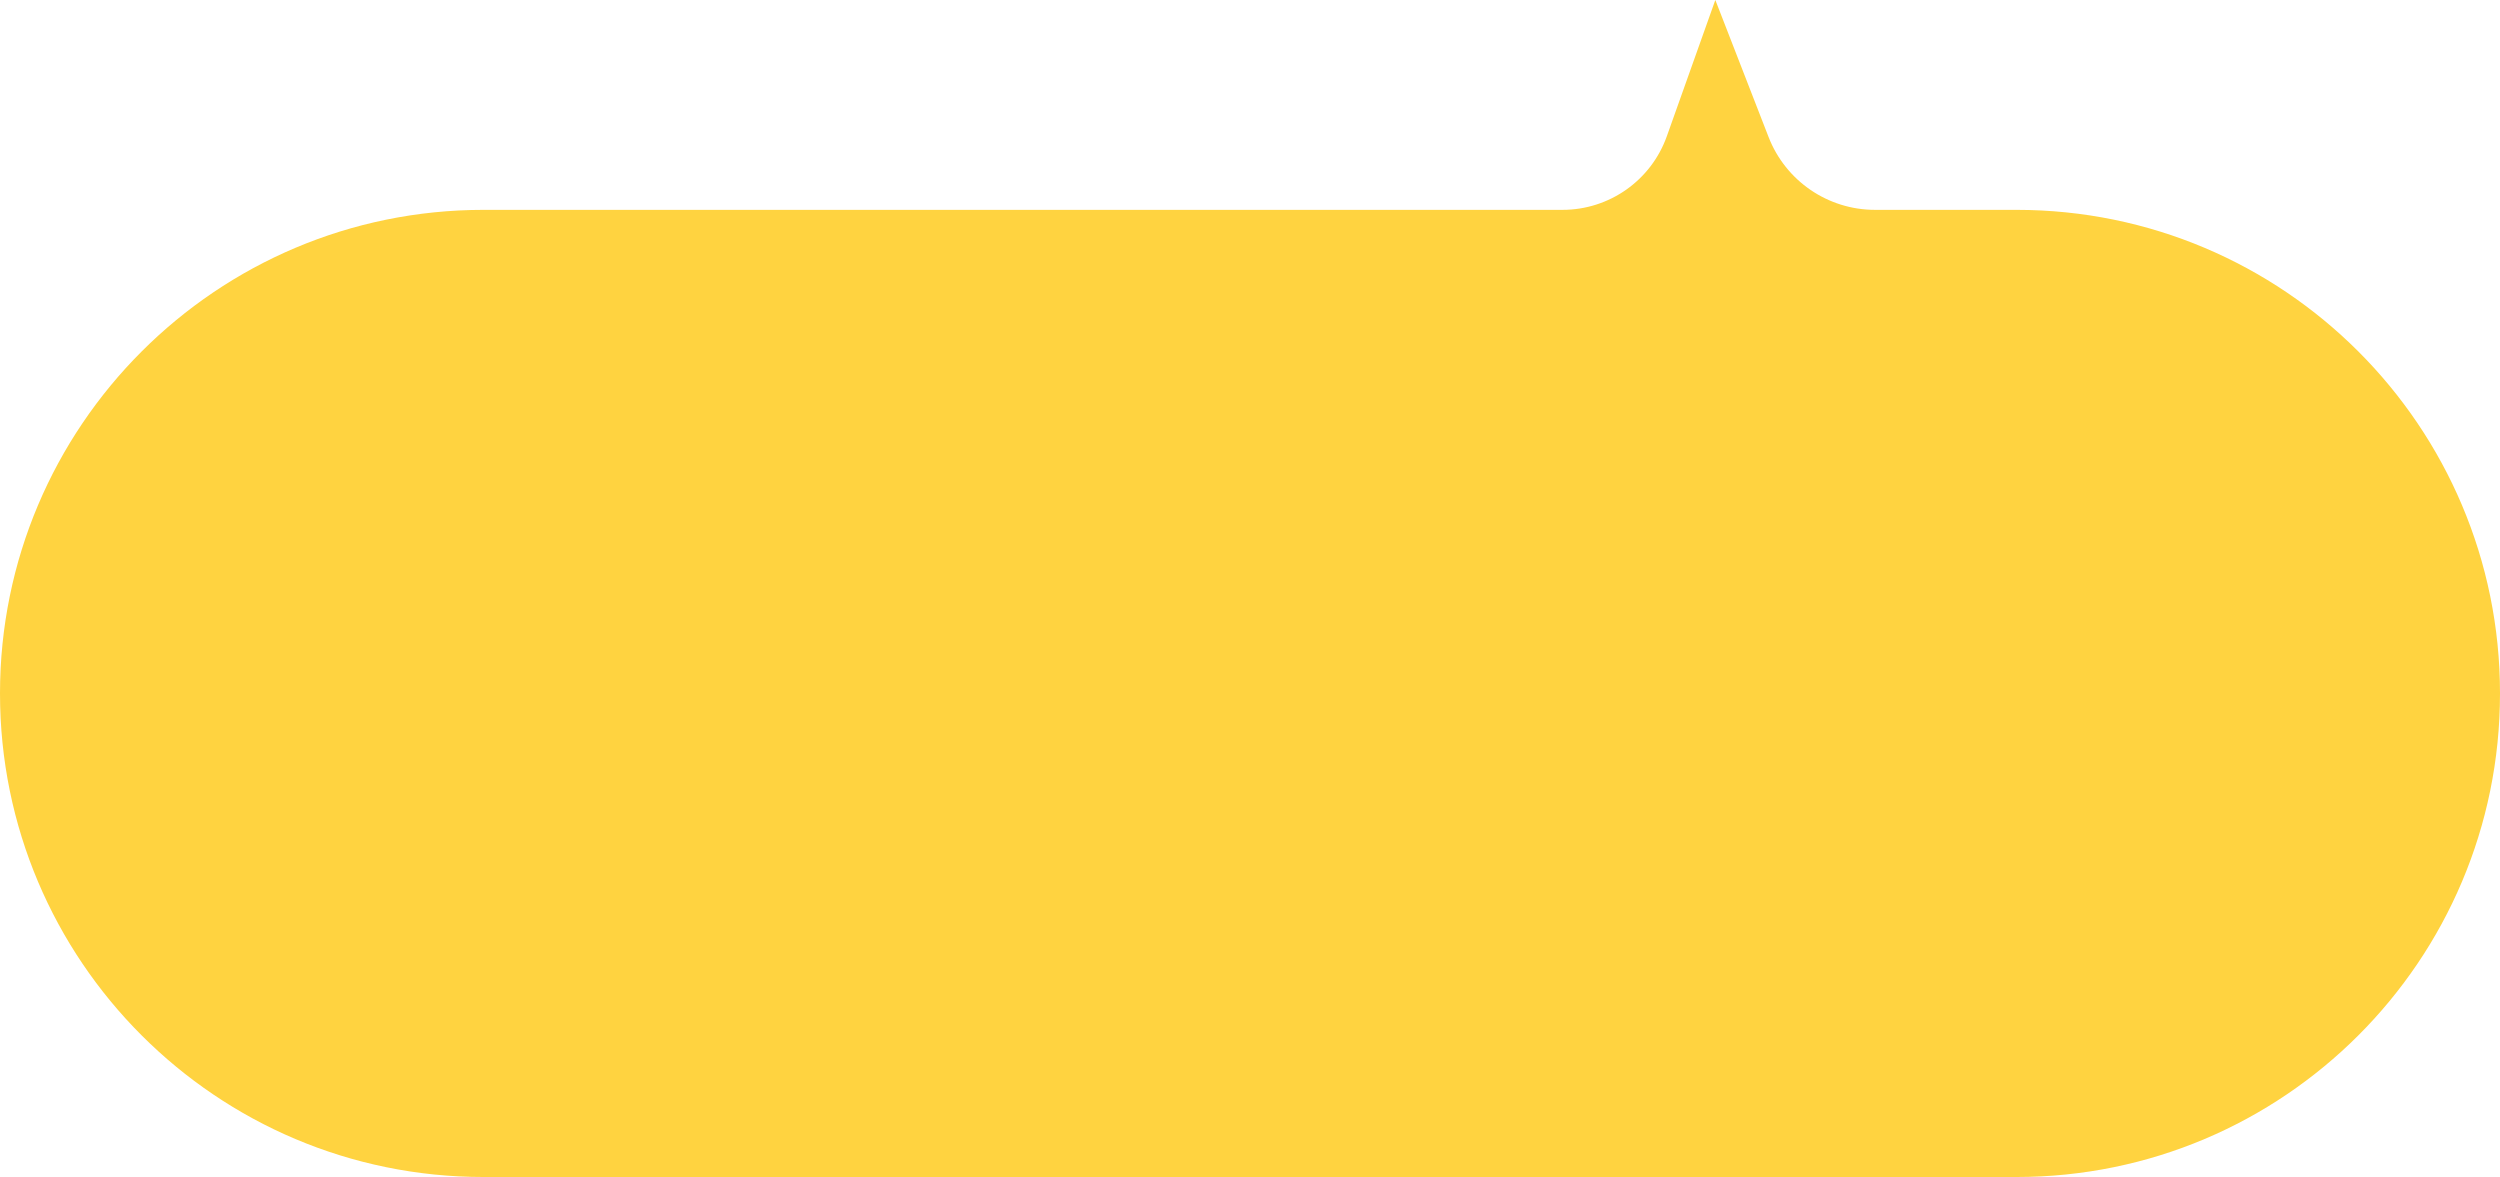 <?xml version="1.0" encoding="UTF-8"?> <svg xmlns="http://www.w3.org/2000/svg" width="548" height="258" viewBox="0 0 548 258" fill="none"> <path d="M0 152C0 210.542 47.458 258 106 258H442C500.542 258 548 210.542 548 152C548 93.458 500.542 46 442 46H411C400.676 46 391.412 39.661 387.672 30.038L376 0L365.368 29.867C361.925 39.54 352.768 46 342.5 46H274H106C47.458 46 0 93.458 0 152Z" fill="#FFD340"></path> </svg> 